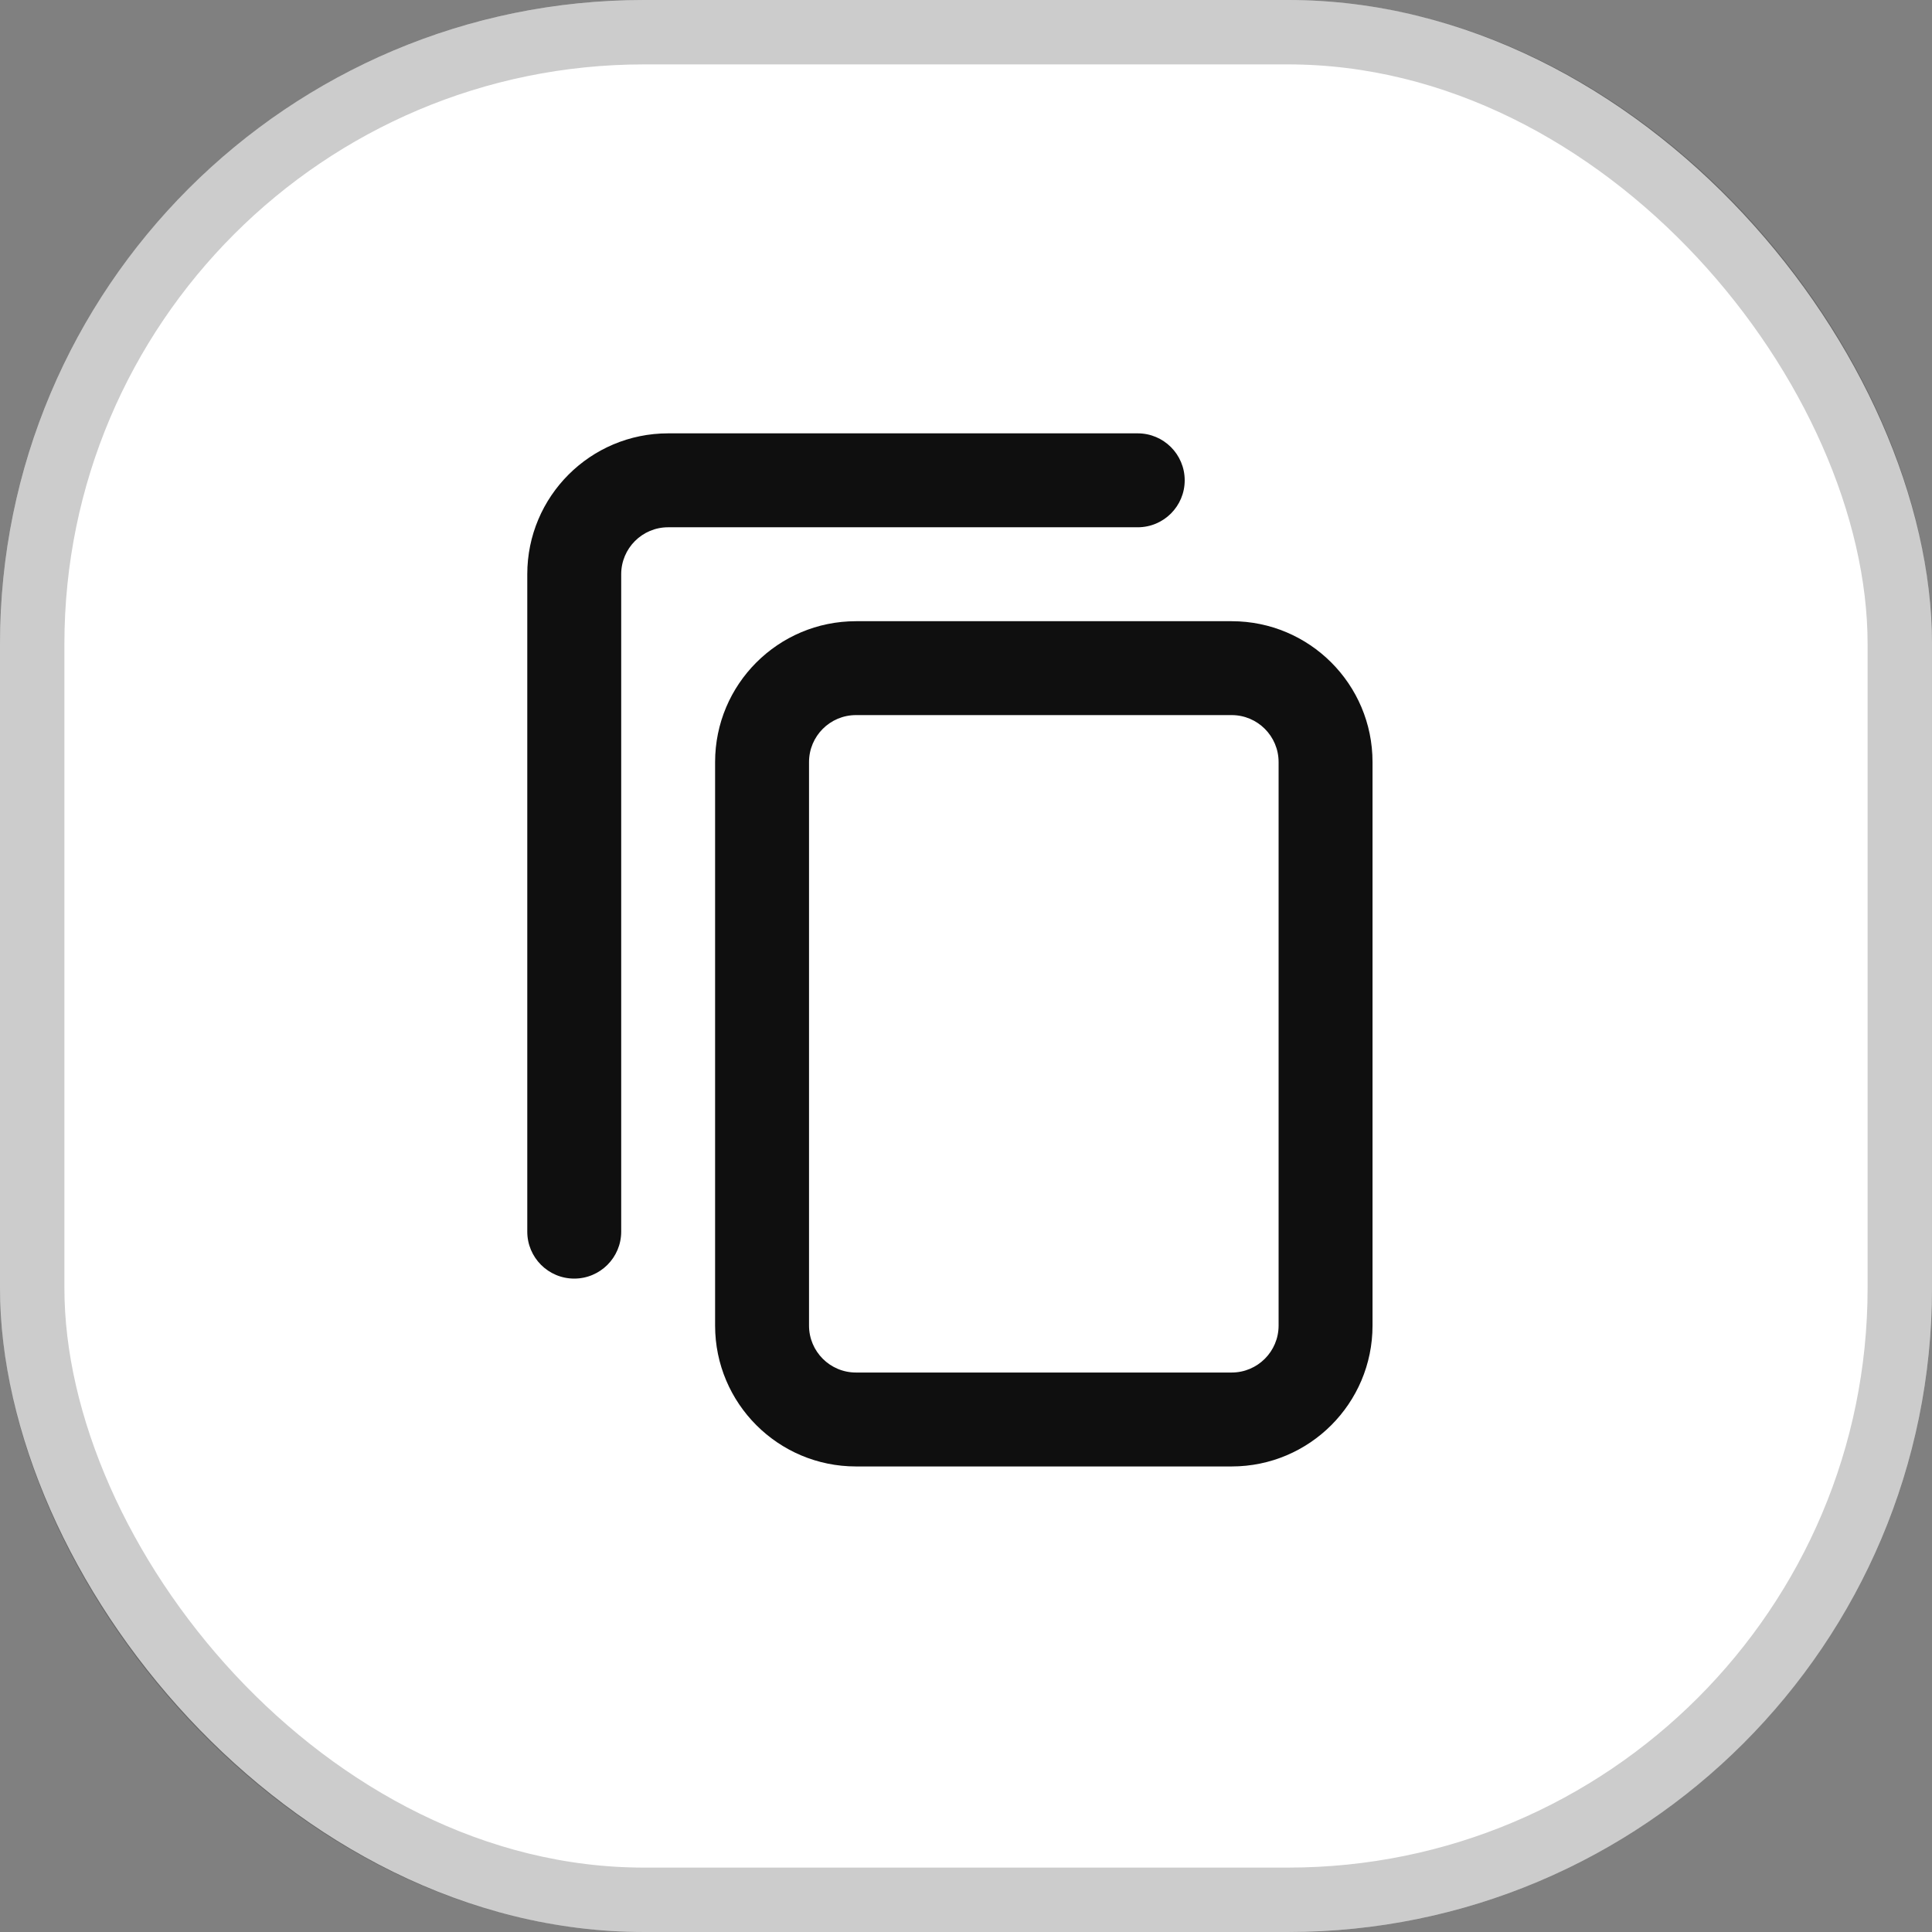<?xml version="1.0" encoding="UTF-8"?>
<svg xmlns="http://www.w3.org/2000/svg" width="60" height="60" viewBox="0 0 60 60" fill="none">
  <rect x="0" y="0" width="60" height="60" fill="#808080" stroke="none"/>
  <rect width="60" height="60" rx="20" fill="white"></rect>
  <rect x="1" y="1" width="58" height="58" rx="19" stroke="black" stroke-opacity="0.2" stroke-width="2"></rect>
  <path fill-rule="evenodd" clip-rule="evenodd" d="M42.625 23.667C42.625 21.25 40.666 19.292 38.25 19.292H26.583C24.167 19.292 22.208 21.25 22.208 23.667V41.167C22.208 43.583 24.167 45.542 26.583 45.542H38.25C40.666 45.542 42.625 43.583 42.625 41.167V23.667ZM39.708 23.667C39.708 22.861 39.055 22.208 38.25 22.208H26.583C25.778 22.208 25.125 22.861 25.125 23.667V41.167C25.125 41.972 25.778 42.625 26.583 42.625H38.25C39.055 42.625 39.708 41.972 39.708 41.167V23.667Z" fill="#0F0F0F"></path>
  <path d="M20.75 16.375H35.333C36.139 16.375 36.792 15.722 36.792 14.917C36.792 14.111 36.139 13.458 35.333 13.458H20.75C18.334 13.458 16.375 15.417 16.375 17.833V38.25C16.375 39.055 17.028 39.708 17.833 39.708C18.639 39.708 19.292 39.055 19.292 38.25V17.833C19.292 17.028 19.945 16.375 20.75 16.375Z" fill="#0F0F0F"></path>
</svg>
